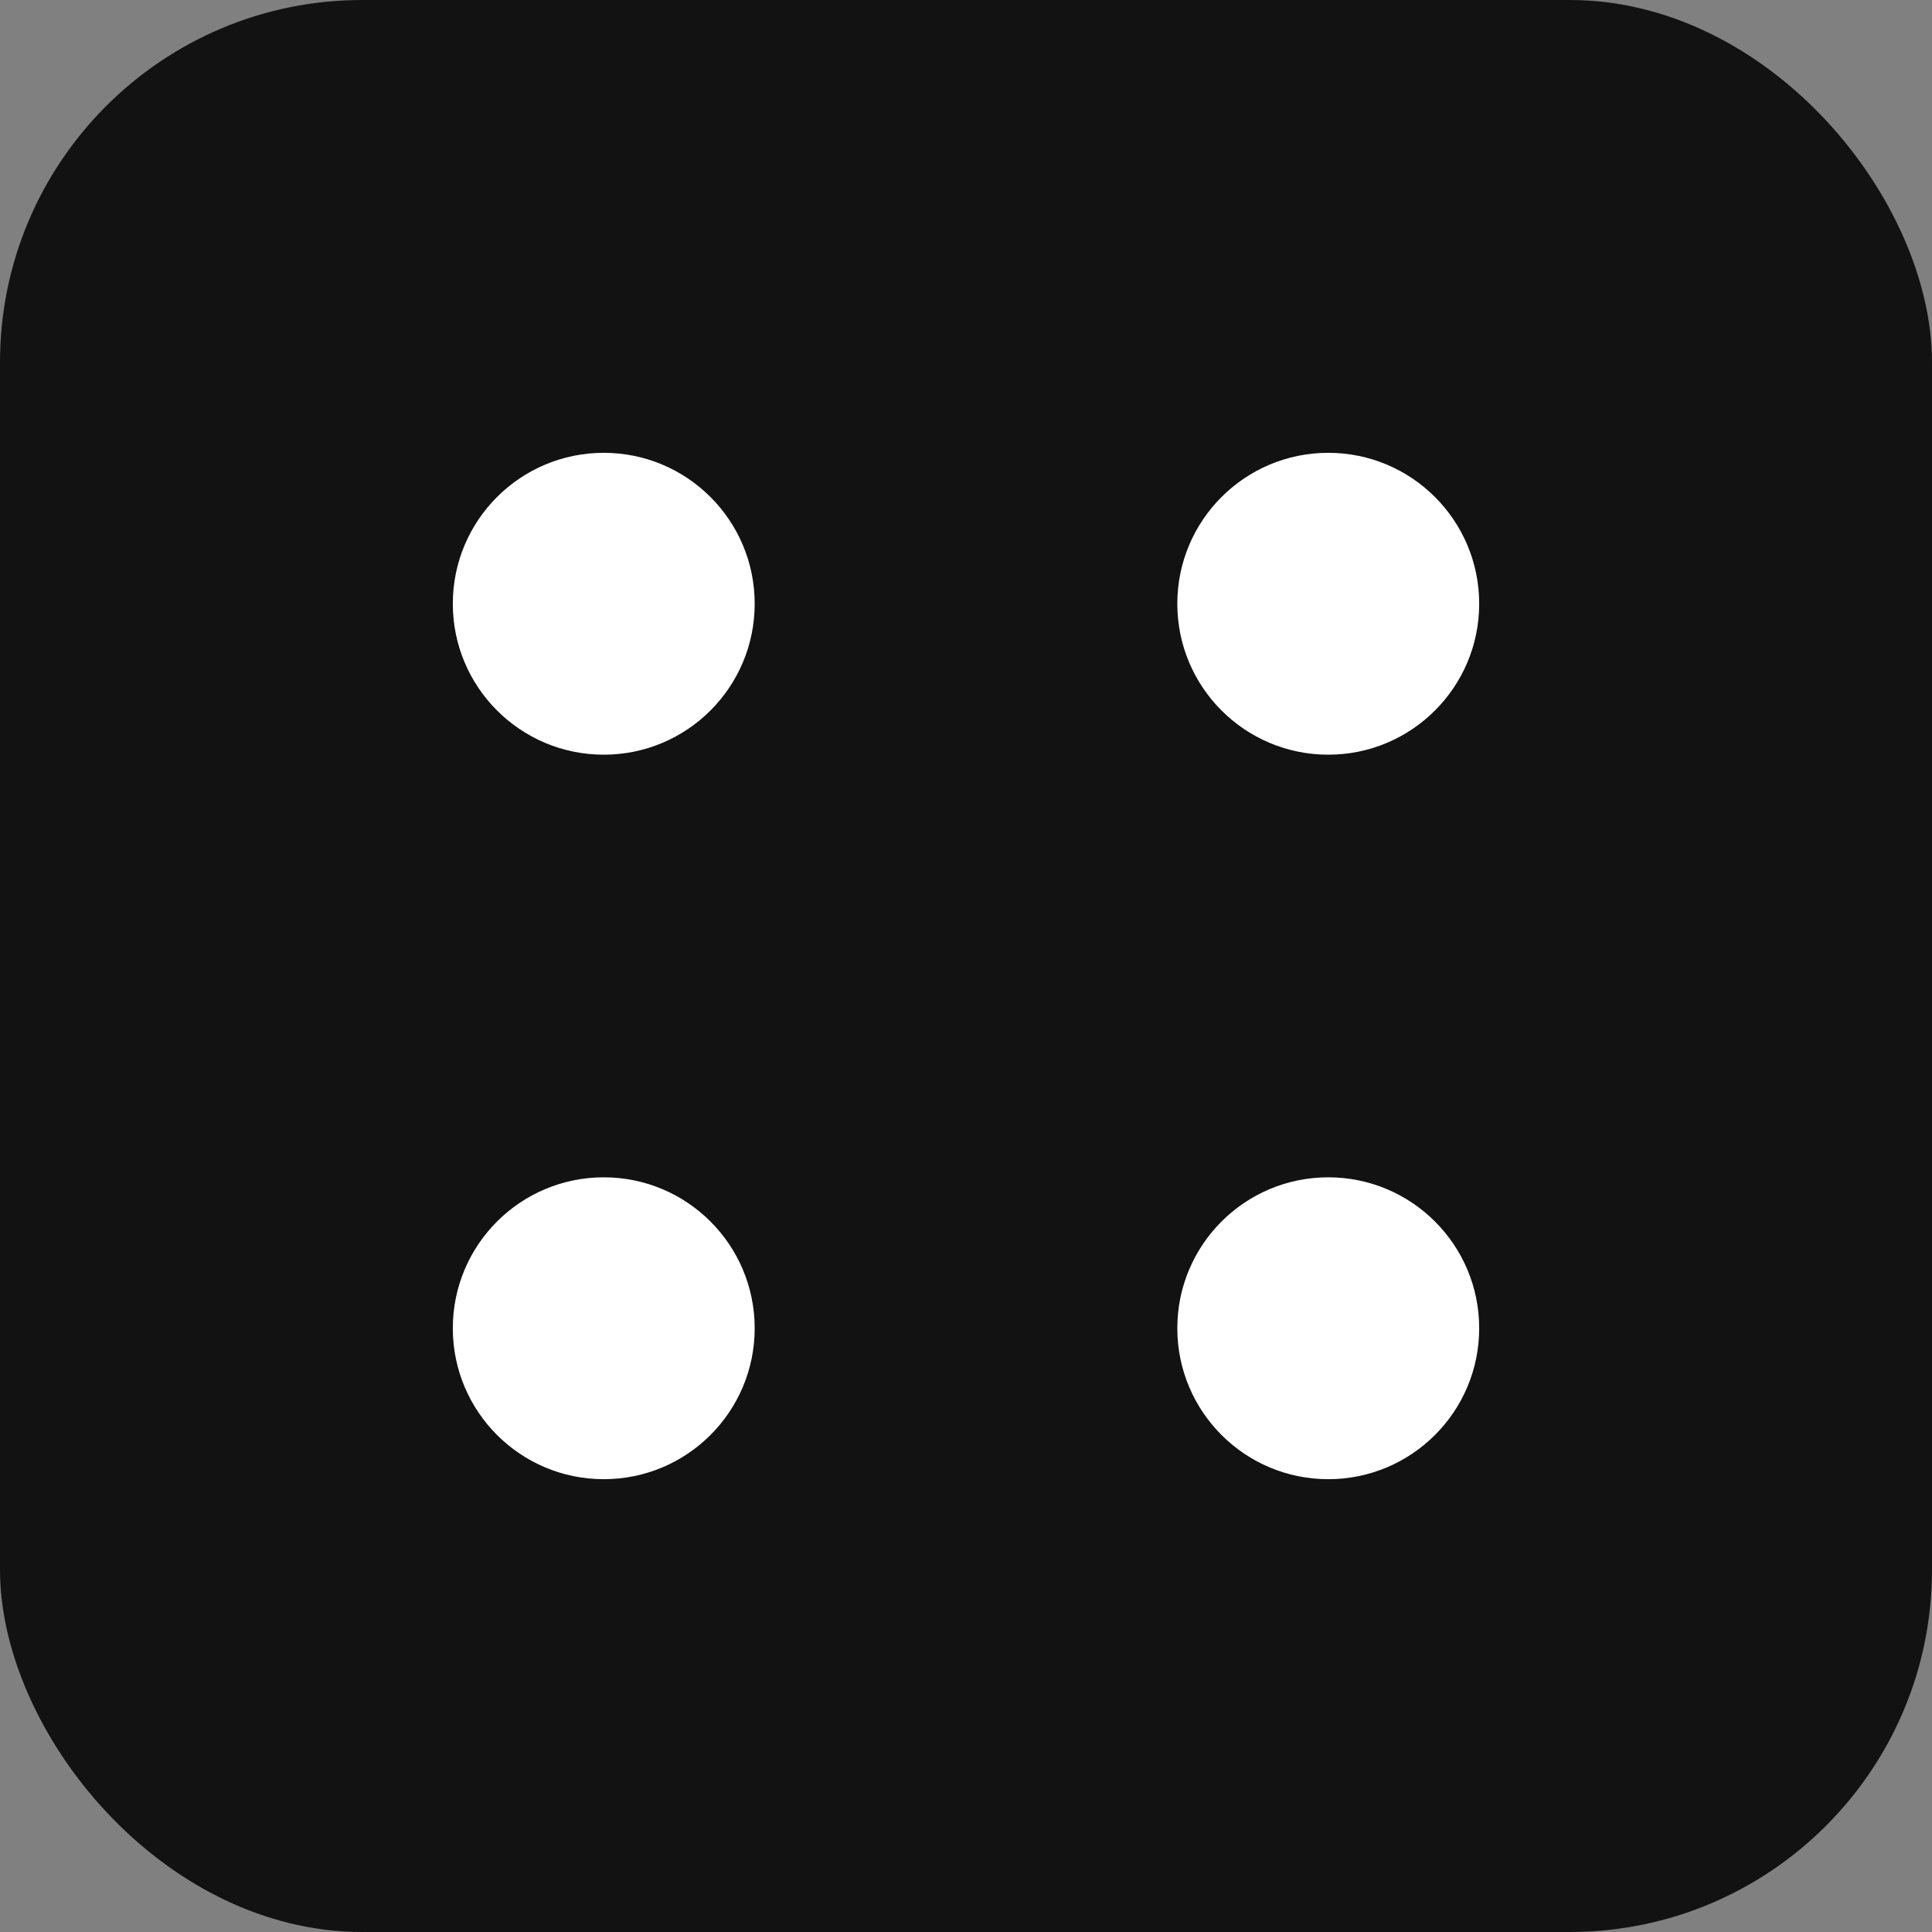 <svg xmlns="http://www.w3.org/2000/svg" viewBox="0 0 64 64">
  <rect x="0" y="0" width="64" height="64" fill="#808080" stroke="none"/>
  <rect width="64" height="64" rx="12" fill="#121212"/>
  <circle cx="20" cy="20" r="5" fill="#fff"/>
  <circle cx="44" cy="20" r="5" fill="#fff"/>
  <circle cx="20" cy="44" r="5" fill="#fff"/>
  <circle cx="44" cy="44" r="5" fill="#fff"/>
</svg>
